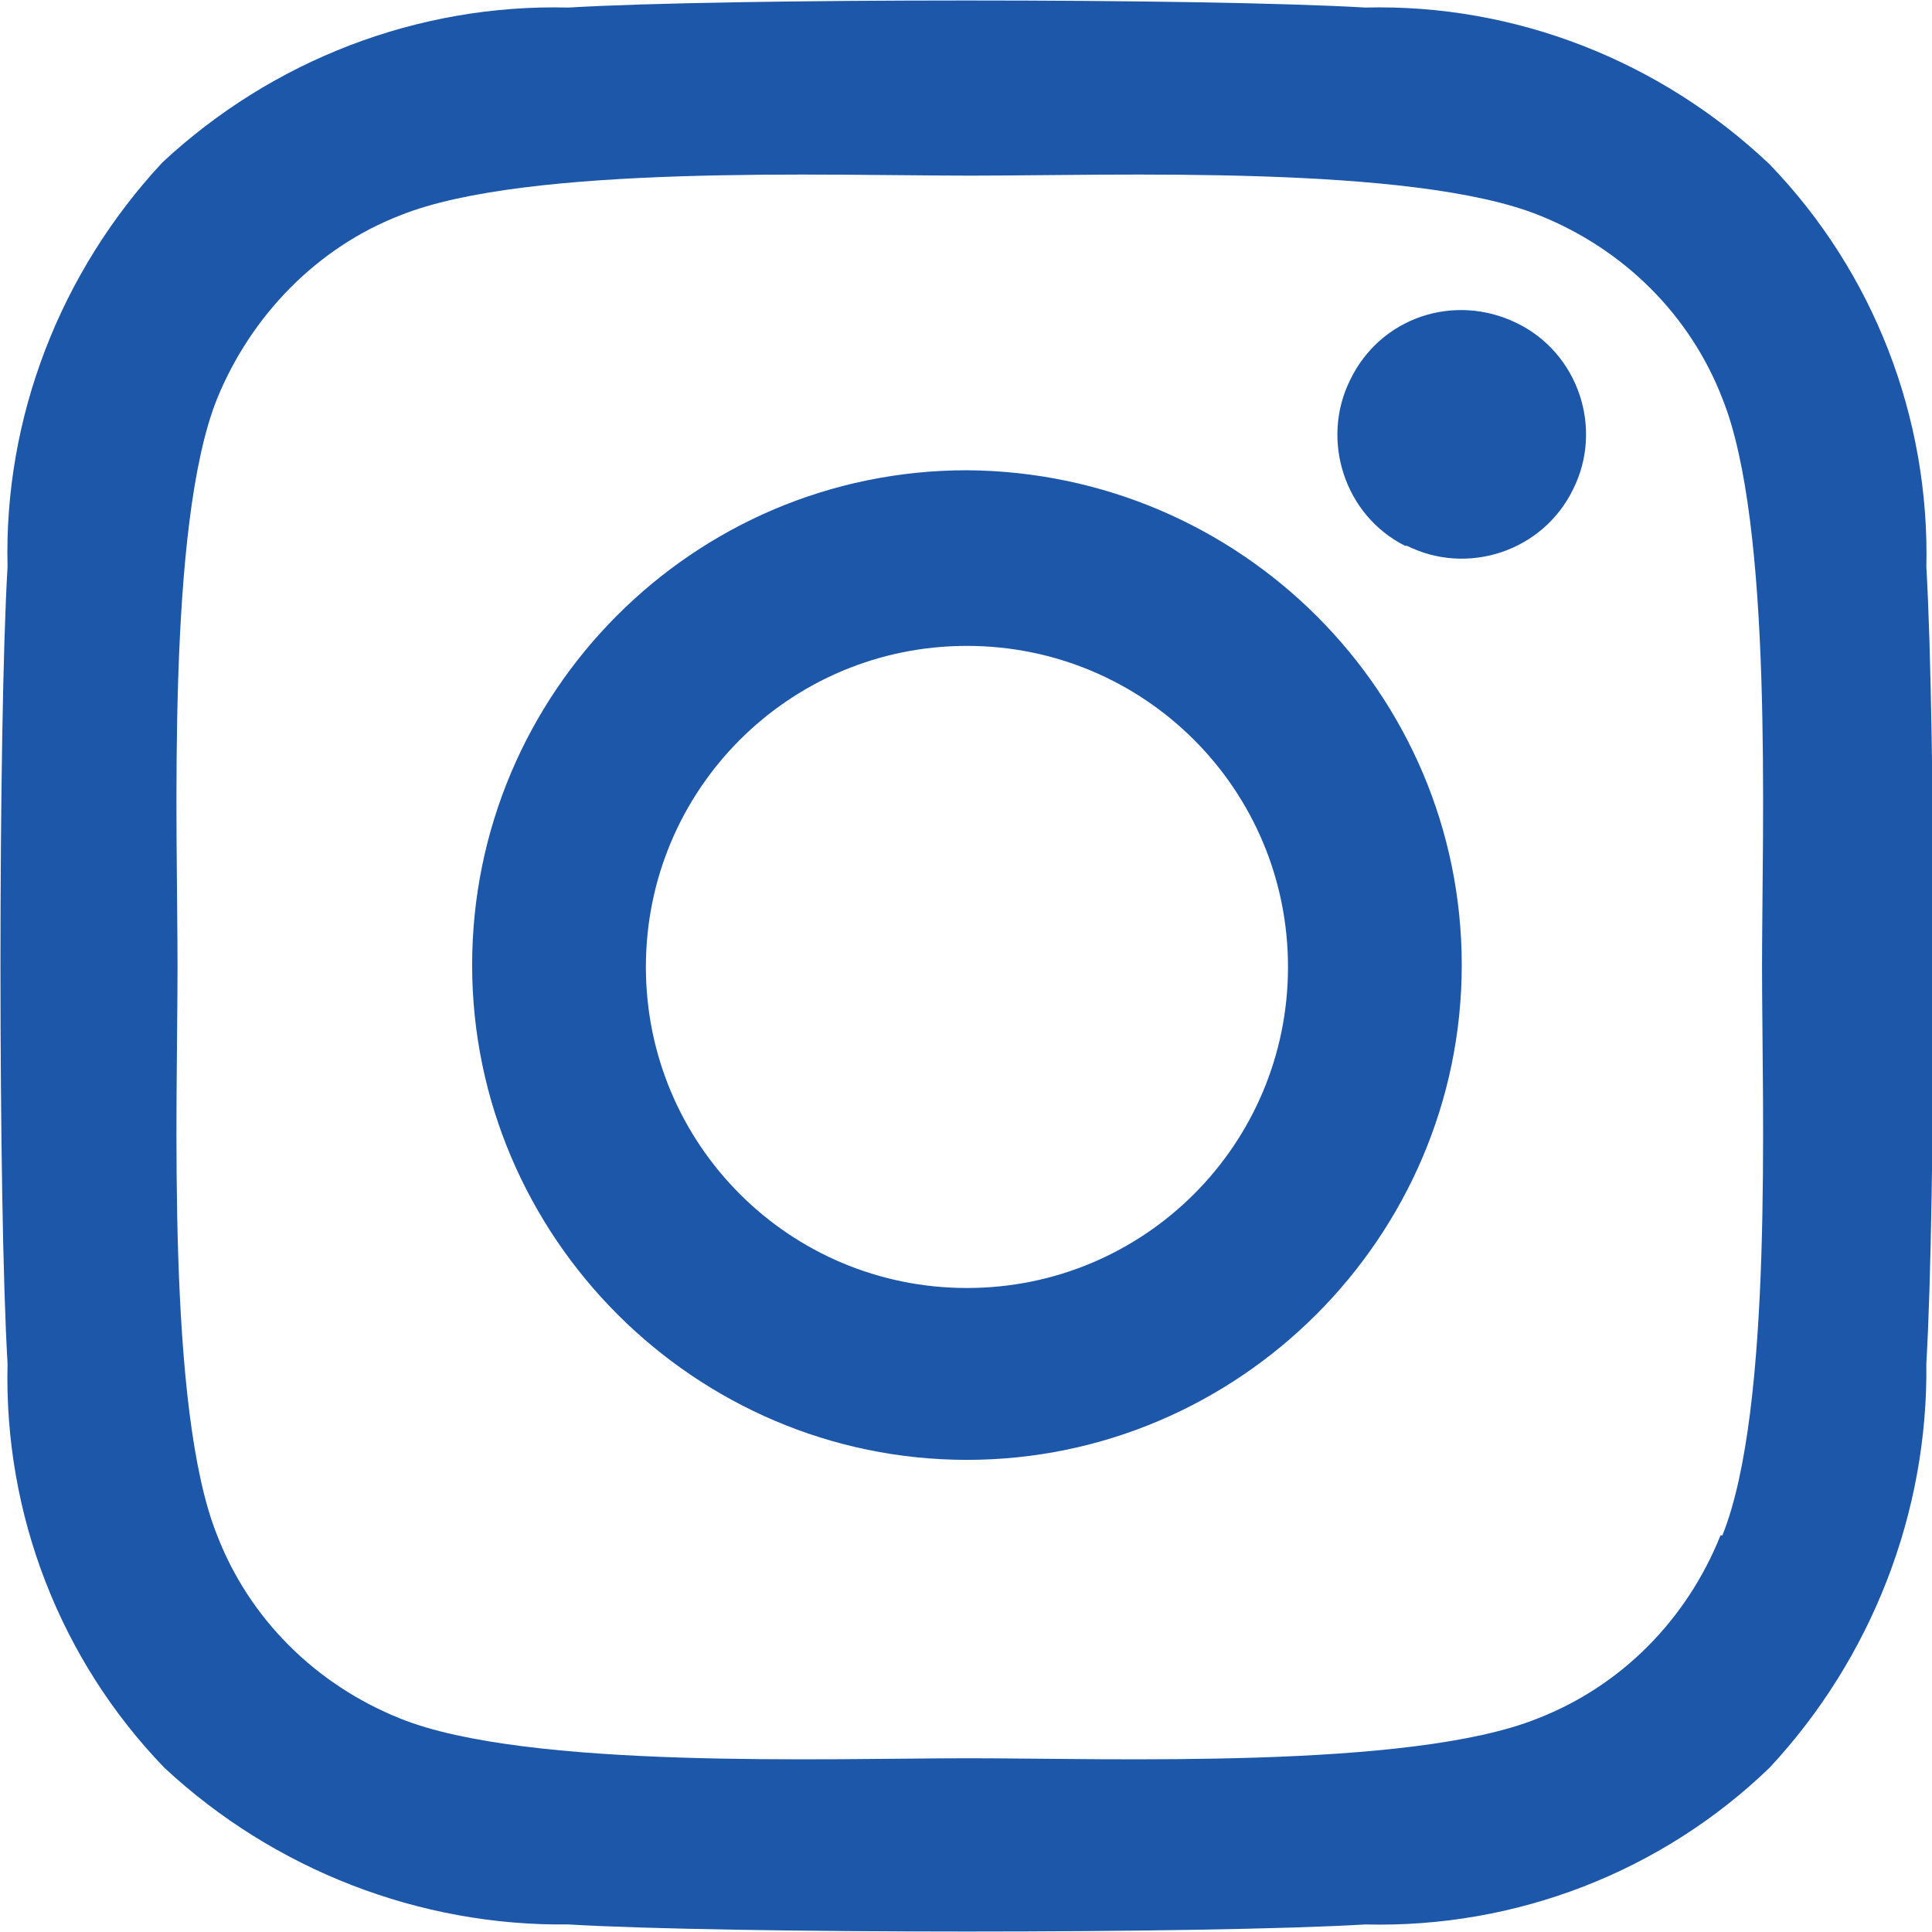 <?xml version="1.0" encoding="UTF-8"?>
<svg xmlns="http://www.w3.org/2000/svg" width="36.1mm" height="36.1mm" version="1.1" viewBox="0 0 102.3 102.3">
  <defs>
    <style>
      .cls-1 {
        fill: #1c57aa;
      }
    </style>
  </defs>
  <!-- Generator: Adobe Illustrator 28.6.0, SVG Export Plug-In . SVG Version: 1.2.0 Build 709)  -->
  <g>
    <g id="_レイヤー_1" data-name="レイヤー_1">
      <g id="_レイヤー_1-2" data-name="_レイヤー_1">
        <g id="instagram">
          <path id="_パス_449" class="cls-1" d="M51.2,24.9c-14.5,0-26.2,11.8-26.2,26.2s11.8,26.2,26.2,26.2,26.2-11.8,26.2-26.2-11.7-26.1-26.2-26.2h0M51.2,68.2c-9.4,0-17-7.6-17-17s7.6-17,17-17,17,7.6,17,17-7.6,17-17,17M102,30.1c.2-8-2.8-15.7-8.3-21.4C87.9,3.2,80.2.2,72.3.4,63.8-.1,38.5-.1,30.1.4c-8-.2-15.7,2.8-21.5,8.2C3.2,14.4.2,22.1.4,30-.1,38.5-.1,63.8.4,72.2c-.2,8,2.8,15.7,8.3,21.4,5.8,5.4,13.5,8.4,21.4,8.3,8.4.5,33.8.5,42.2,0,8,.2,15.7-2.8,21.4-8.3,5.4-5.8,8.4-13.5,8.3-21.4.5-8.4.5-33.7,0-42.2h0ZM91.1,81.3c-1.8,4.5-5.3,8-9.7,9.7-6.7,2.7-22.7,2.1-30.1,2.1s-23.4.6-30.1-2.1c-4.5-1.8-8-5.3-9.7-9.7-2.7-6.7-2.1-22.7-2.1-30.1s-.6-23.4,2.1-30.1c1.8-4.4,5.3-8,9.7-9.7,6.7-2.7,22.7-2.1,30.2-2.1s23.4-.6,30.1,2.1c4.5,1.8,8,5.3,9.7,9.7,2.7,6.7,2.1,22.7,2.1,30.1s.6,23.4-2.1,30.1h-.1Z"/>
        </g>
        <path class="cls-1" d="M74.5,28.9c3.2,1.6,7.2.3,8.8-3,1.6-3.2.3-7.2-3-8.8s-7.2-.3-8.8,3c-1.6,3.2-.3,7.2,2.9,8.8h0Z"/>
      </g>
    </g>
  </g>
</svg>